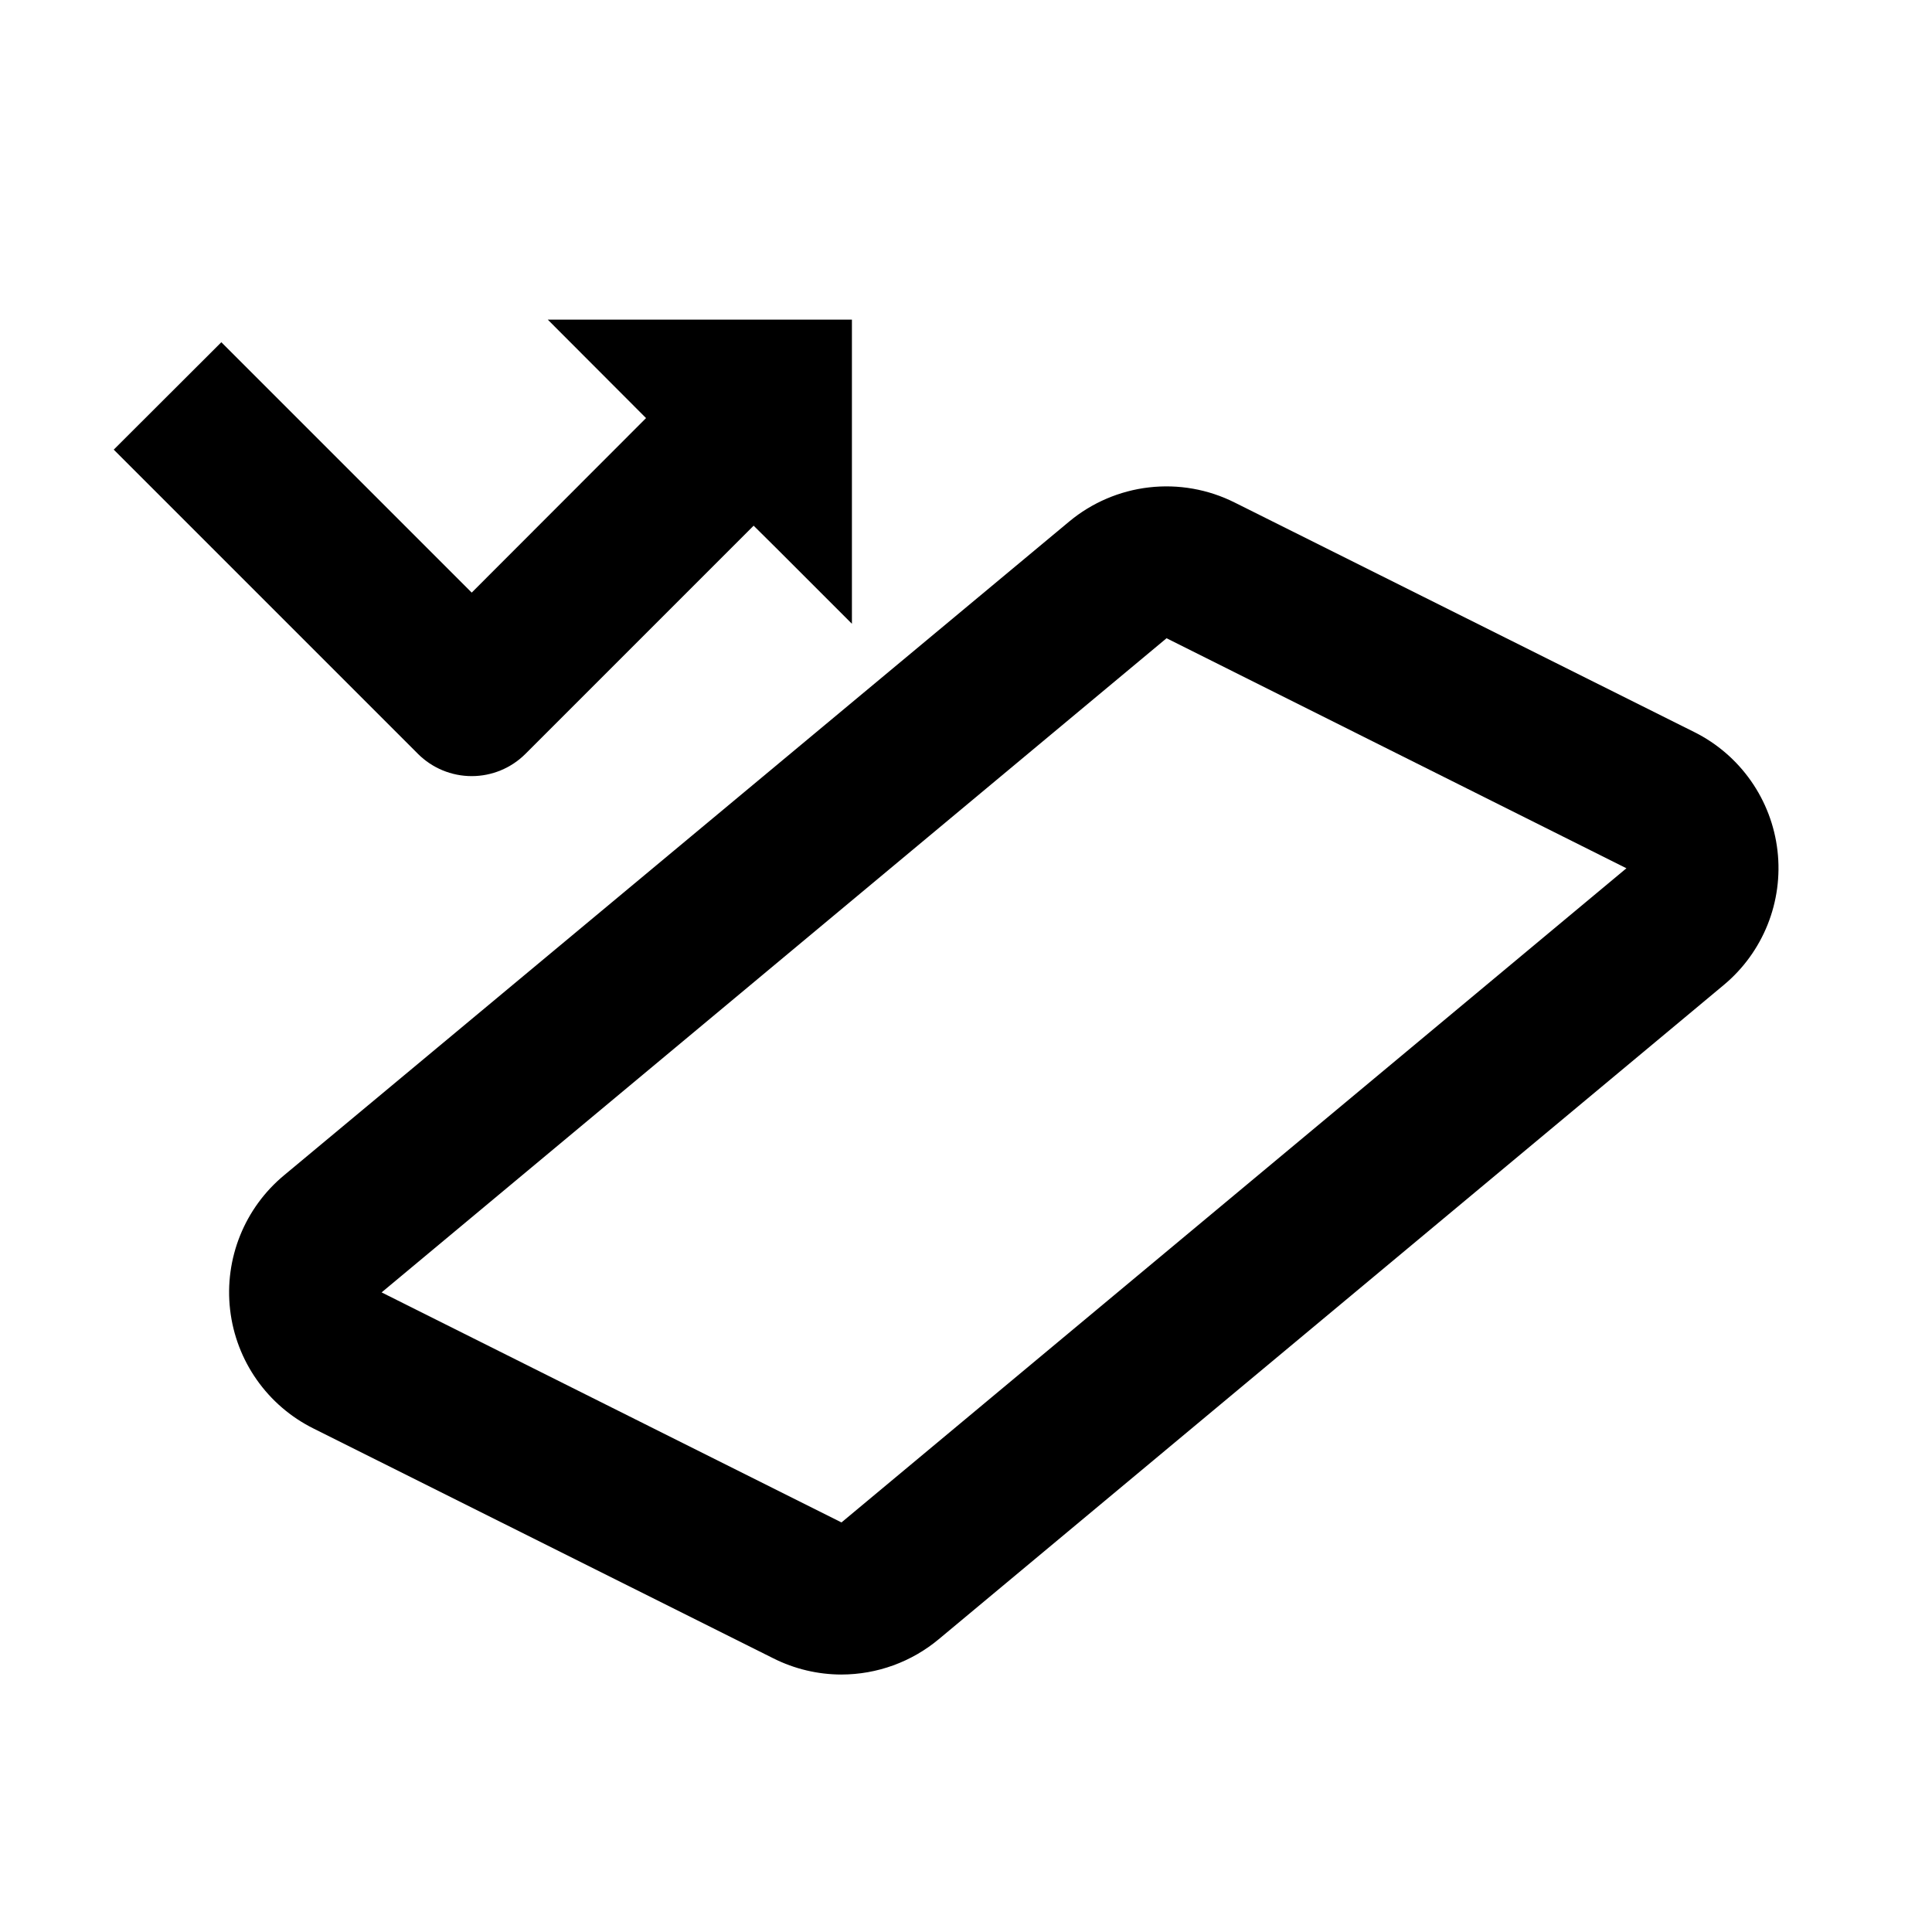 <?xml version="1.0" encoding="UTF-8"?>
<!-- Uploaded to: SVG Repo, www.svgrepo.com, Generator: SVG Repo Mixer Tools -->
<svg fill="#000000" width="800px" height="800px" version="1.1" viewBox="144 144 512 512" xmlns="http://www.w3.org/2000/svg">
 <g>
  <path d="m367 587.77c-6.266-0.008-12.441-1.473-18.039-4.285l-121.87-60.91c-12.223-6.07-20.543-17.914-22.109-31.473-1.566-13.559 3.836-26.984 14.352-35.684l208.02-173.21c6.023-5.008 13.379-8.152 21.164-9.047 7.785-0.895 15.664 0.496 22.668 4.008l121.87 60.863c12.16 6.086 20.43 17.895 21.996 31.402 1.562 13.512-3.789 26.898-14.238 35.602l-208.02 173.36c-7.234 6.043-16.363 9.359-25.793 9.371zm-121.87-101.27 121.87 60.961 208.02-173.36-121.87-60.961z"/>
  <path d="m289.16 228.7 26.047 26.098-46.199 46.25-66.352-66.352-28.516 28.465 80.609 80.609c3.781 3.785 8.91 5.91 14.258 5.91 5.348 0 10.477-2.125 14.258-5.91l60.457-60.457 5.894 5.844 20.152 20.152v-80.609z"/>
 </g>
</svg>